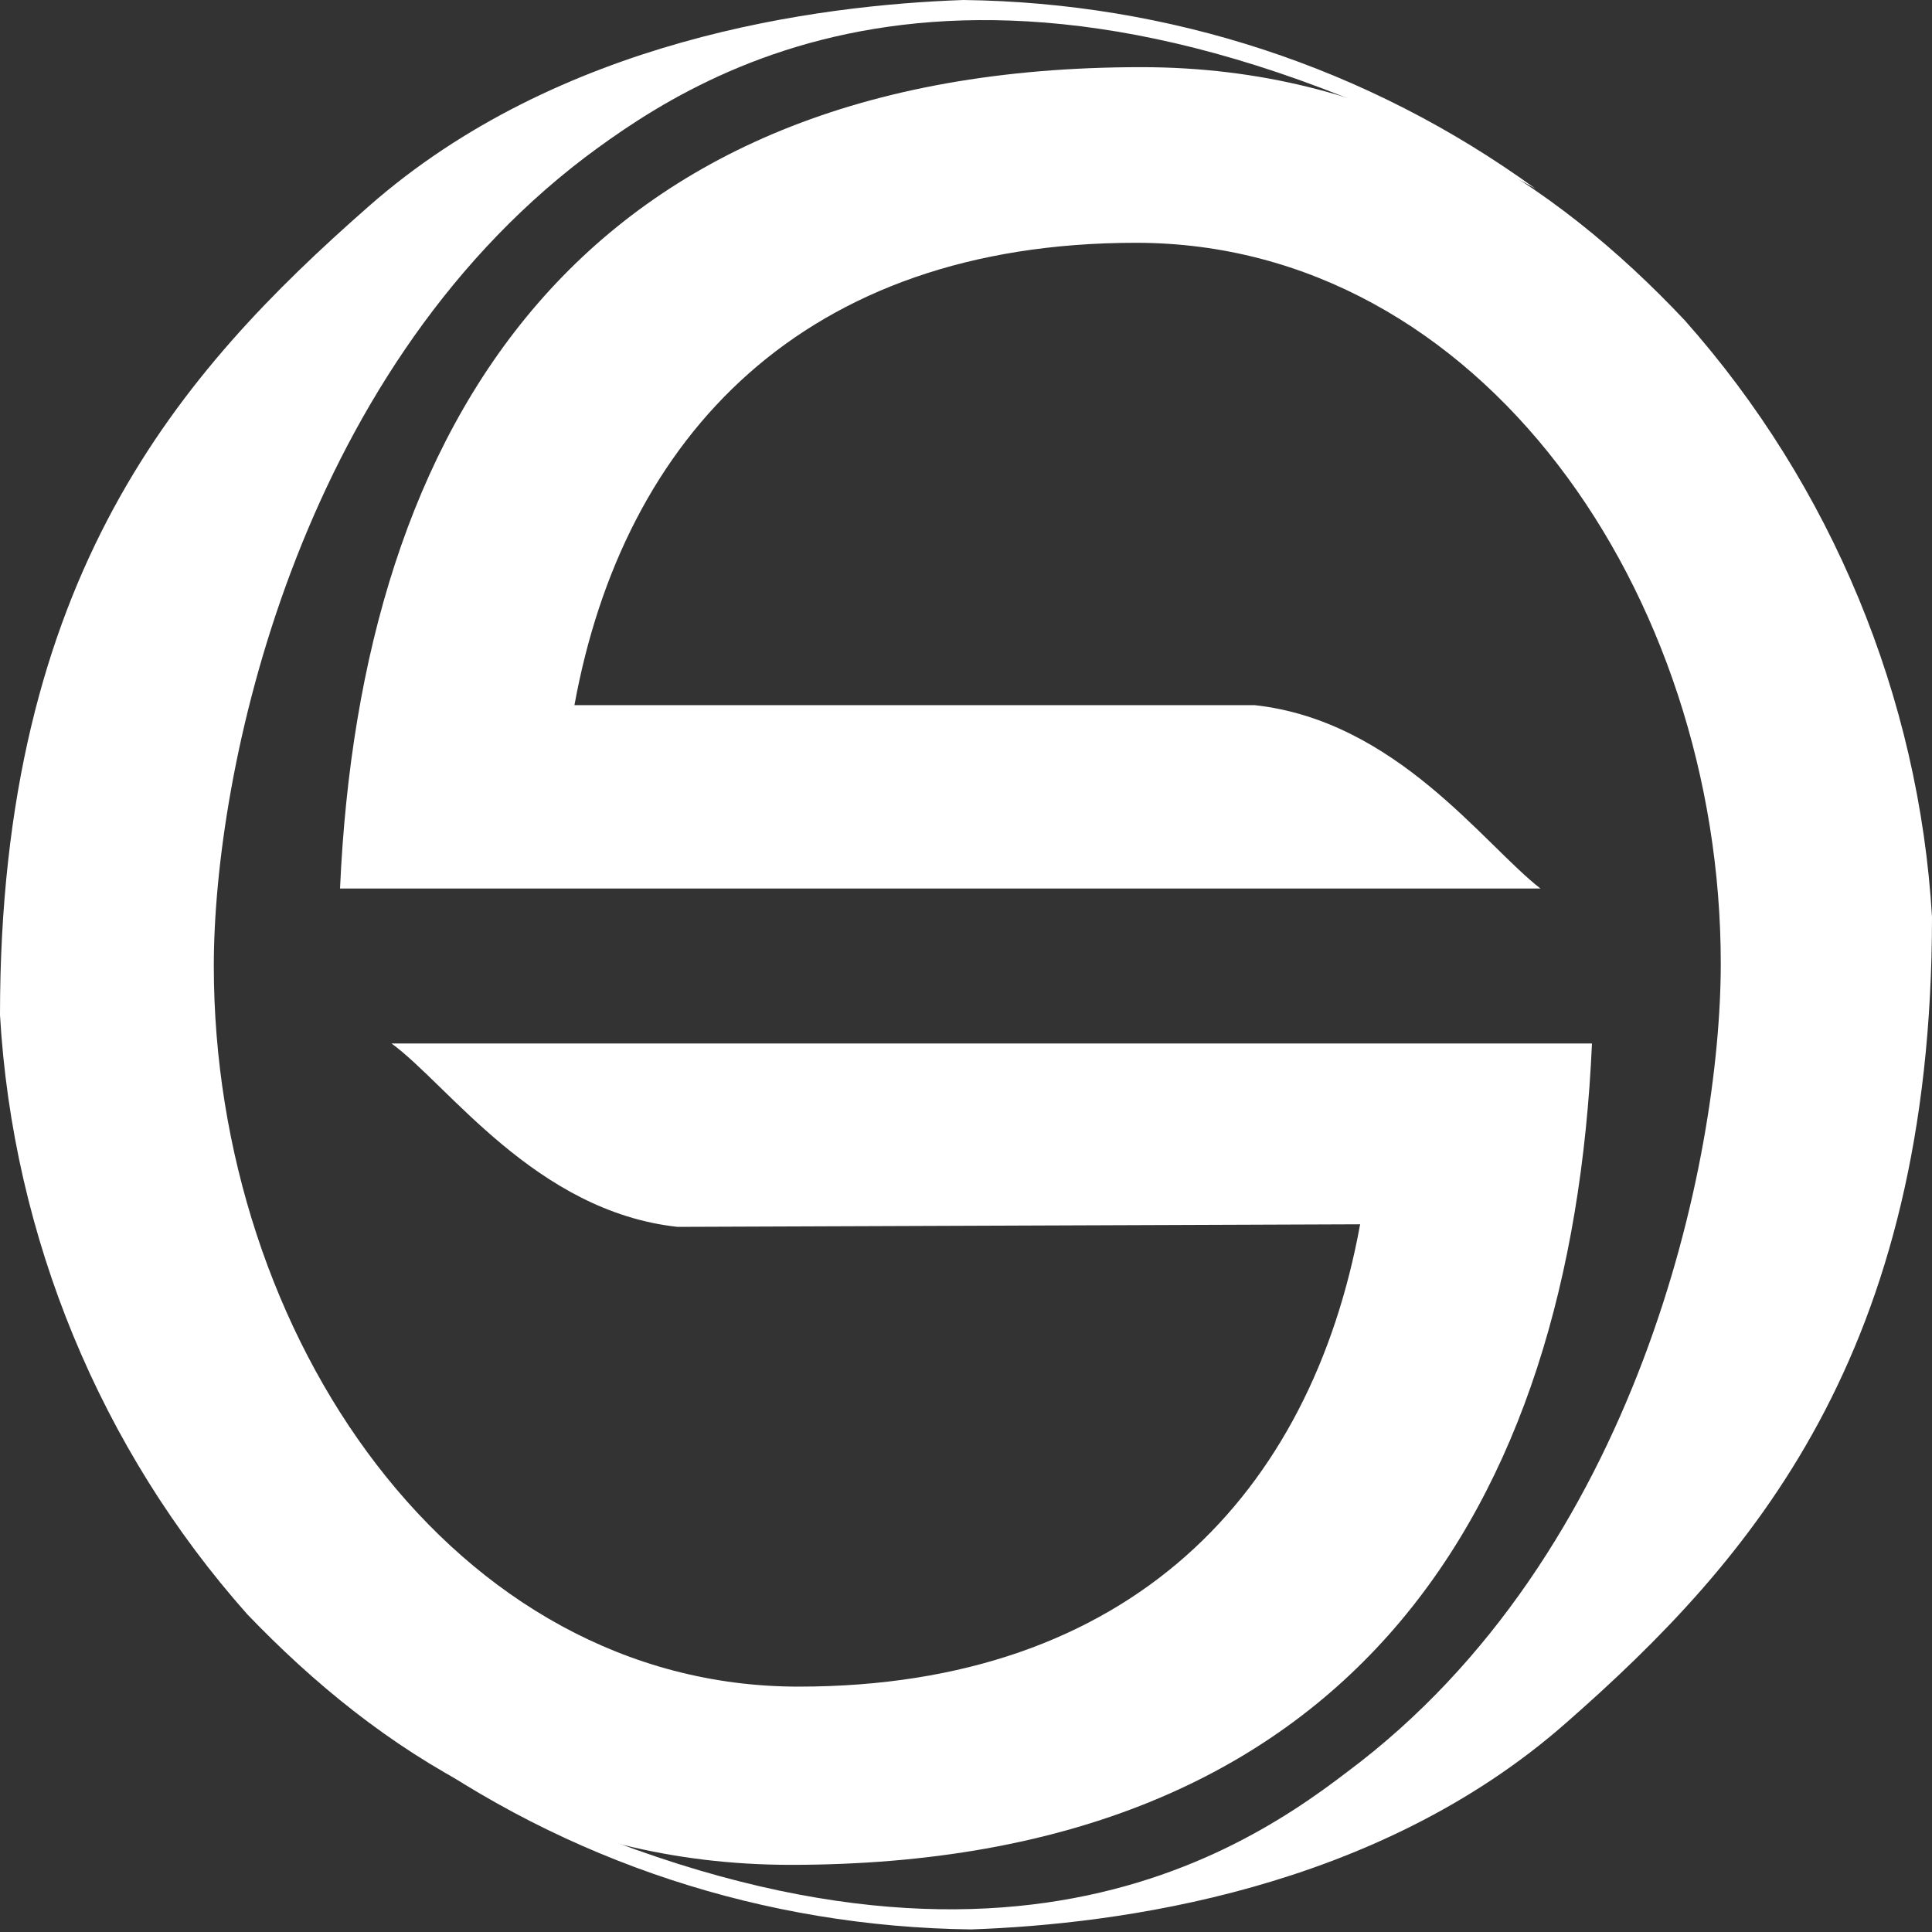 <svg width="552" height="552" viewBox="0 0 552 552" fill="none" xmlns="http://www.w3.org/2000/svg">
<rect x="0" y="0" width="552" height="552" fill="#333333" stroke="none"/>
<g clip-path="url(#clip0_1401_1494)">
<path d="M358.432 201.466C398.912 205.894 423.936 241.316 440.128 253.862H97.152C103.04 121.028 165.6 19.188 326.048 19.188C394.496 19.188 443.808 51.659 481.344 91.509C523.296 138.739 548.32 199.252 552 261.979C552 386.696 500.48 445.733 447.488 492.225C393.024 540.193 319.424 549.787 277.472 551.263C218.592 550.525 161.92 532.076 114.08 497.391C269.376 583.733 350.336 532.814 384.928 506.247C468.096 444.257 491.648 331.348 491.648 275.263C491.648 169.733 423.2 69.37 324.576 69.37C229.632 69.37 178.112 124.717 164.128 201.466H358.432Z" fill="white"/>
<path d="M193.567 350.535C153.087 346.107 128.063 309.947 111.871 298.139H454.847C448.959 430.973 386.399 532.813 225.951 532.813C157.503 532.813 108.191 500.342 70.655 461.23C28.703 414 3.679 353.487 -0.001 290.021C-0.001 164.567 51.519 106.267 105.247 59.037C159.711 11.069 233.311 1.476 275.263 0C334.143 0.738 390.815 19.187 438.655 53.872C283.359 -32.471 202.399 18.449 167.071 45.016C84.639 107.743 61.087 220.652 61.087 276C61.087 381.529 129.535 481.893 228.159 481.893C323.103 481.893 374.623 426.546 388.607 349.797L193.567 350.535Z" fill="white"/>
</g>
<defs>
<clipPath id="clip0_1401_1494">
<rect width="552" height="552" fill="white" transform="matrix(-1 0 0 1 552 0)"/>
</clipPath>
</defs>
</svg>
